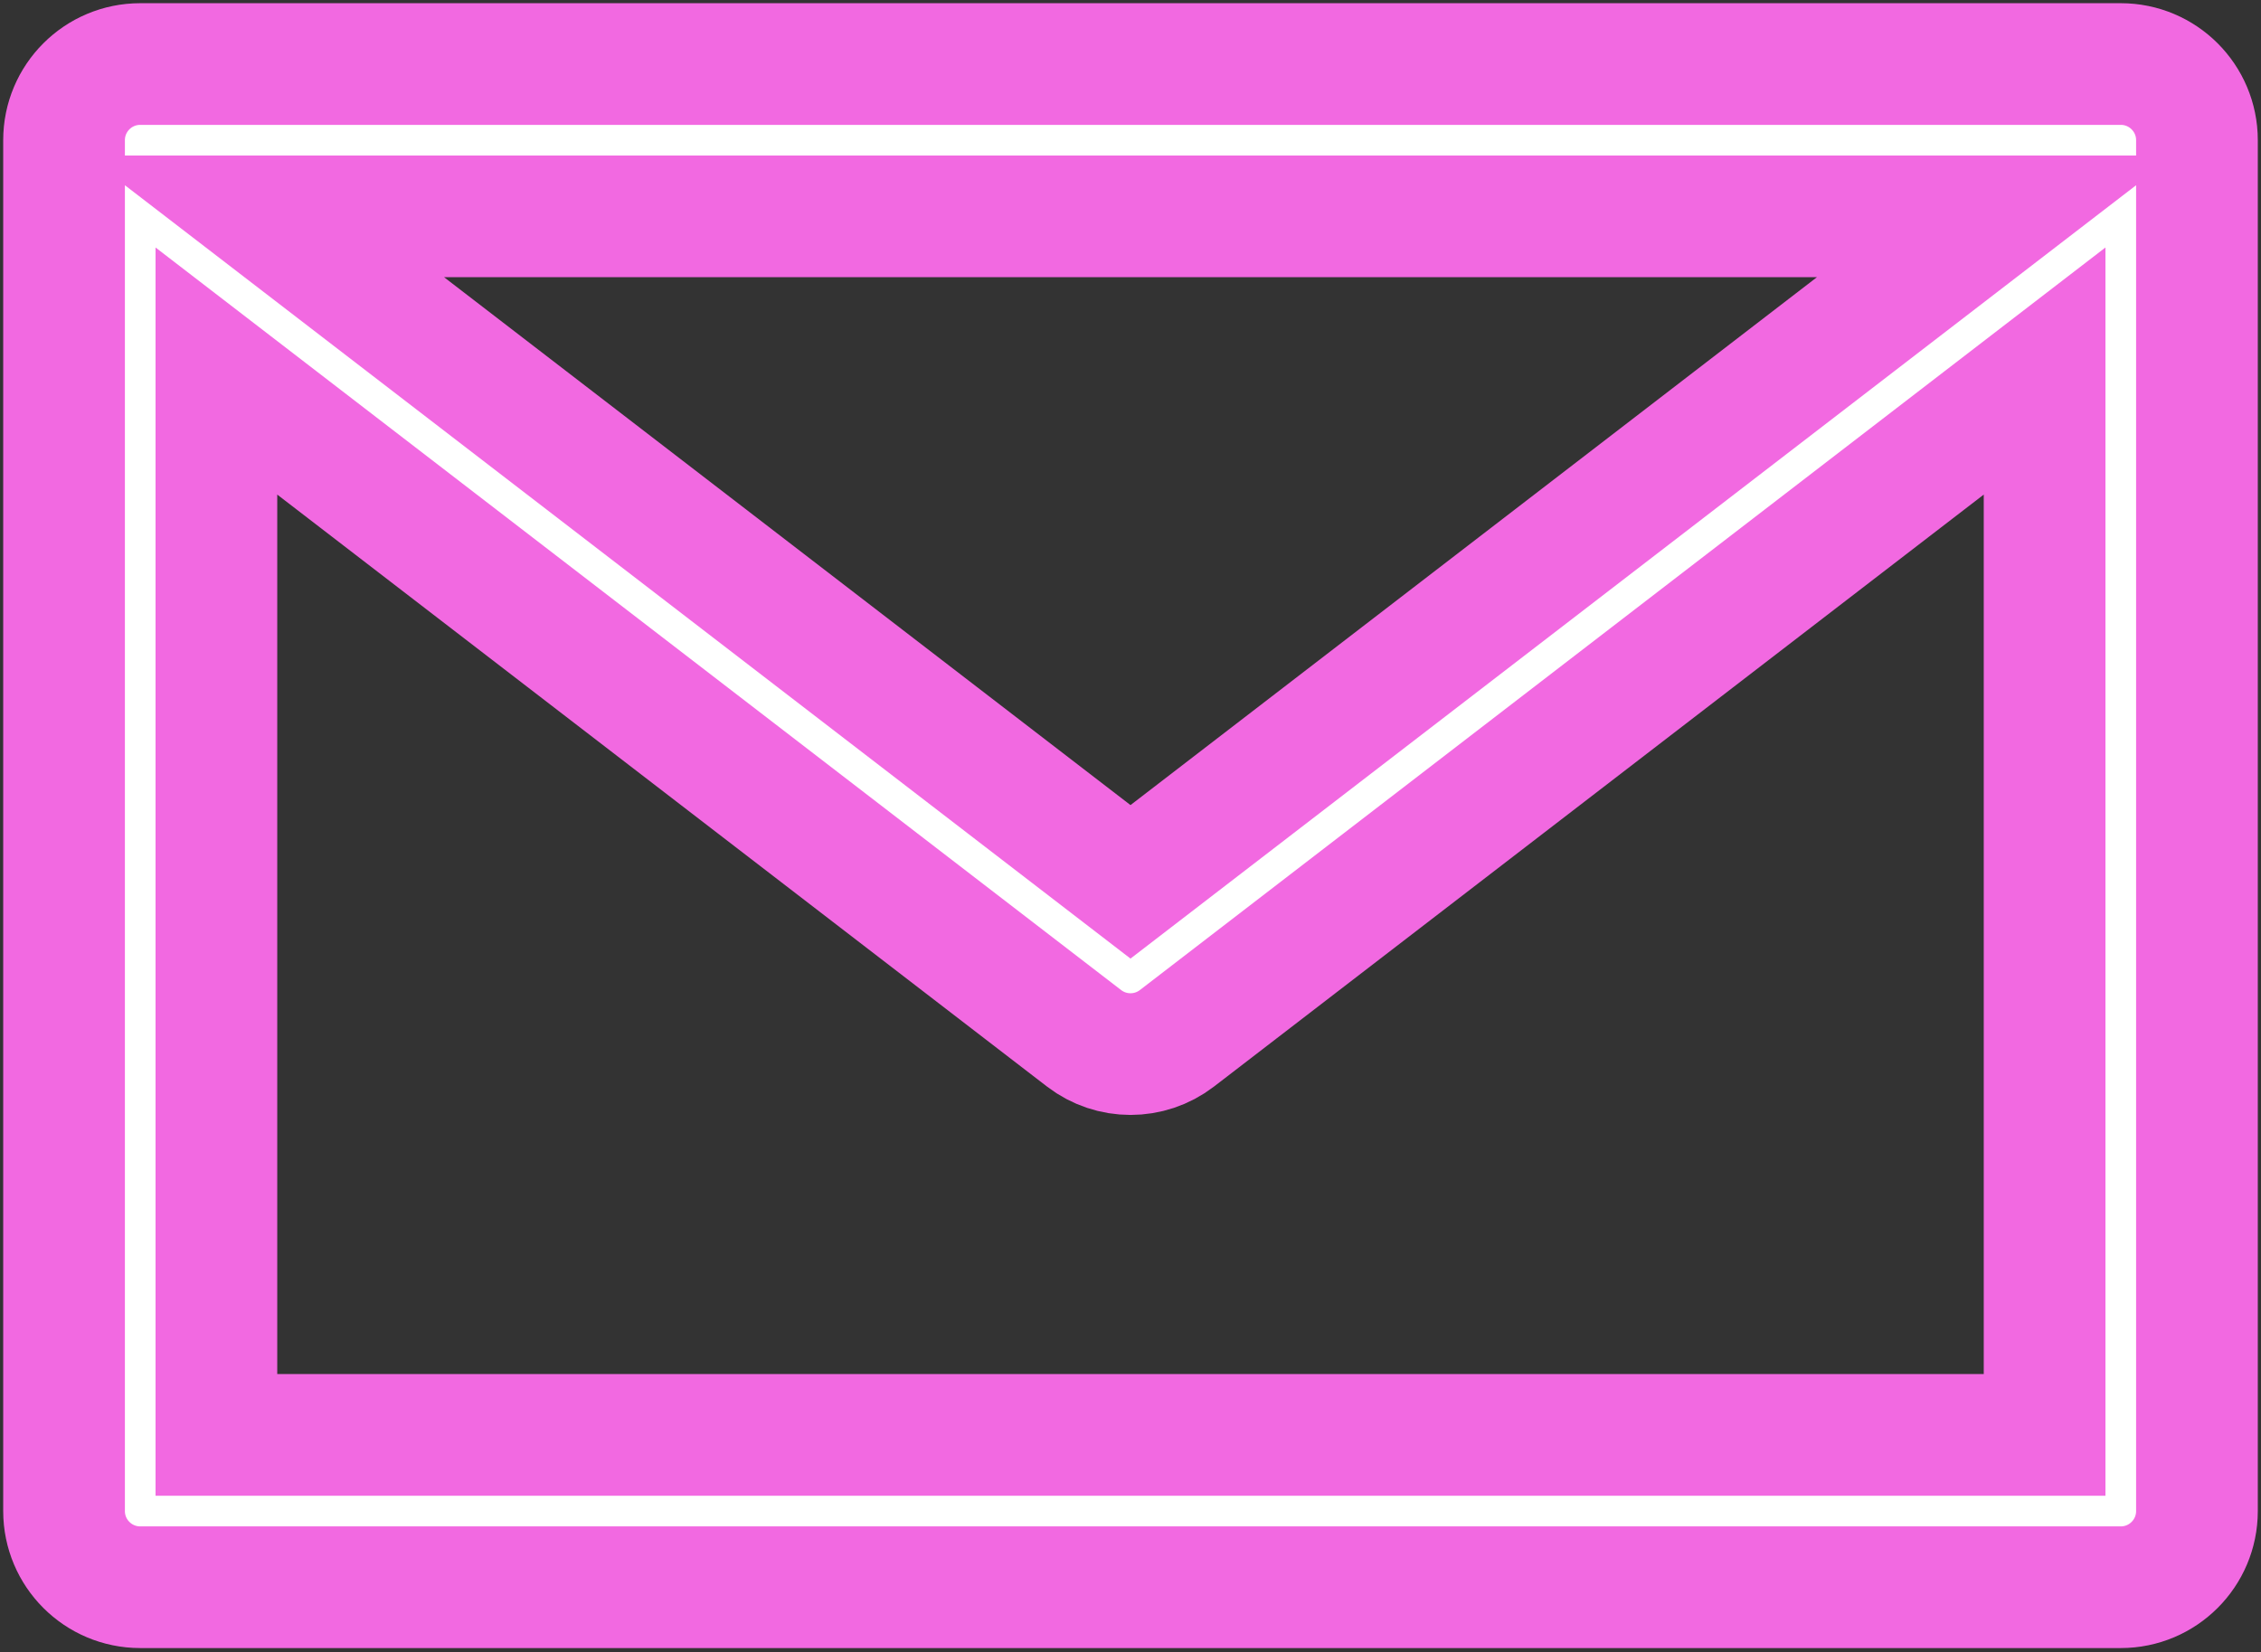 <?xml version="1.0" encoding="UTF-8"?> <svg xmlns="http://www.w3.org/2000/svg" width="353" height="258" viewBox="0 0 353 258" fill="none"><rect x="0" y="0" width="353" height="258" fill="#333333" stroke="none"/><path d="M331.107 10H21.893C15.325 10 10 15.325 10 21.892V235.964C10 242.532 15.325 247.857 21.893 247.857H331.107C337.675 247.857 343 242.532 343 235.964V21.892C343 15.325 337.675 10 331.107 10ZM311.603 33.785L176.5 137.706L41.397 33.785H311.603ZM319.214 224.071H33.785V57.94L169.257 162.145C173.529 165.425 179.471 165.425 183.743 162.145L319.214 57.94V224.071Z" fill="white" stroke="#F269E1" stroke-width="19"></path></svg> 